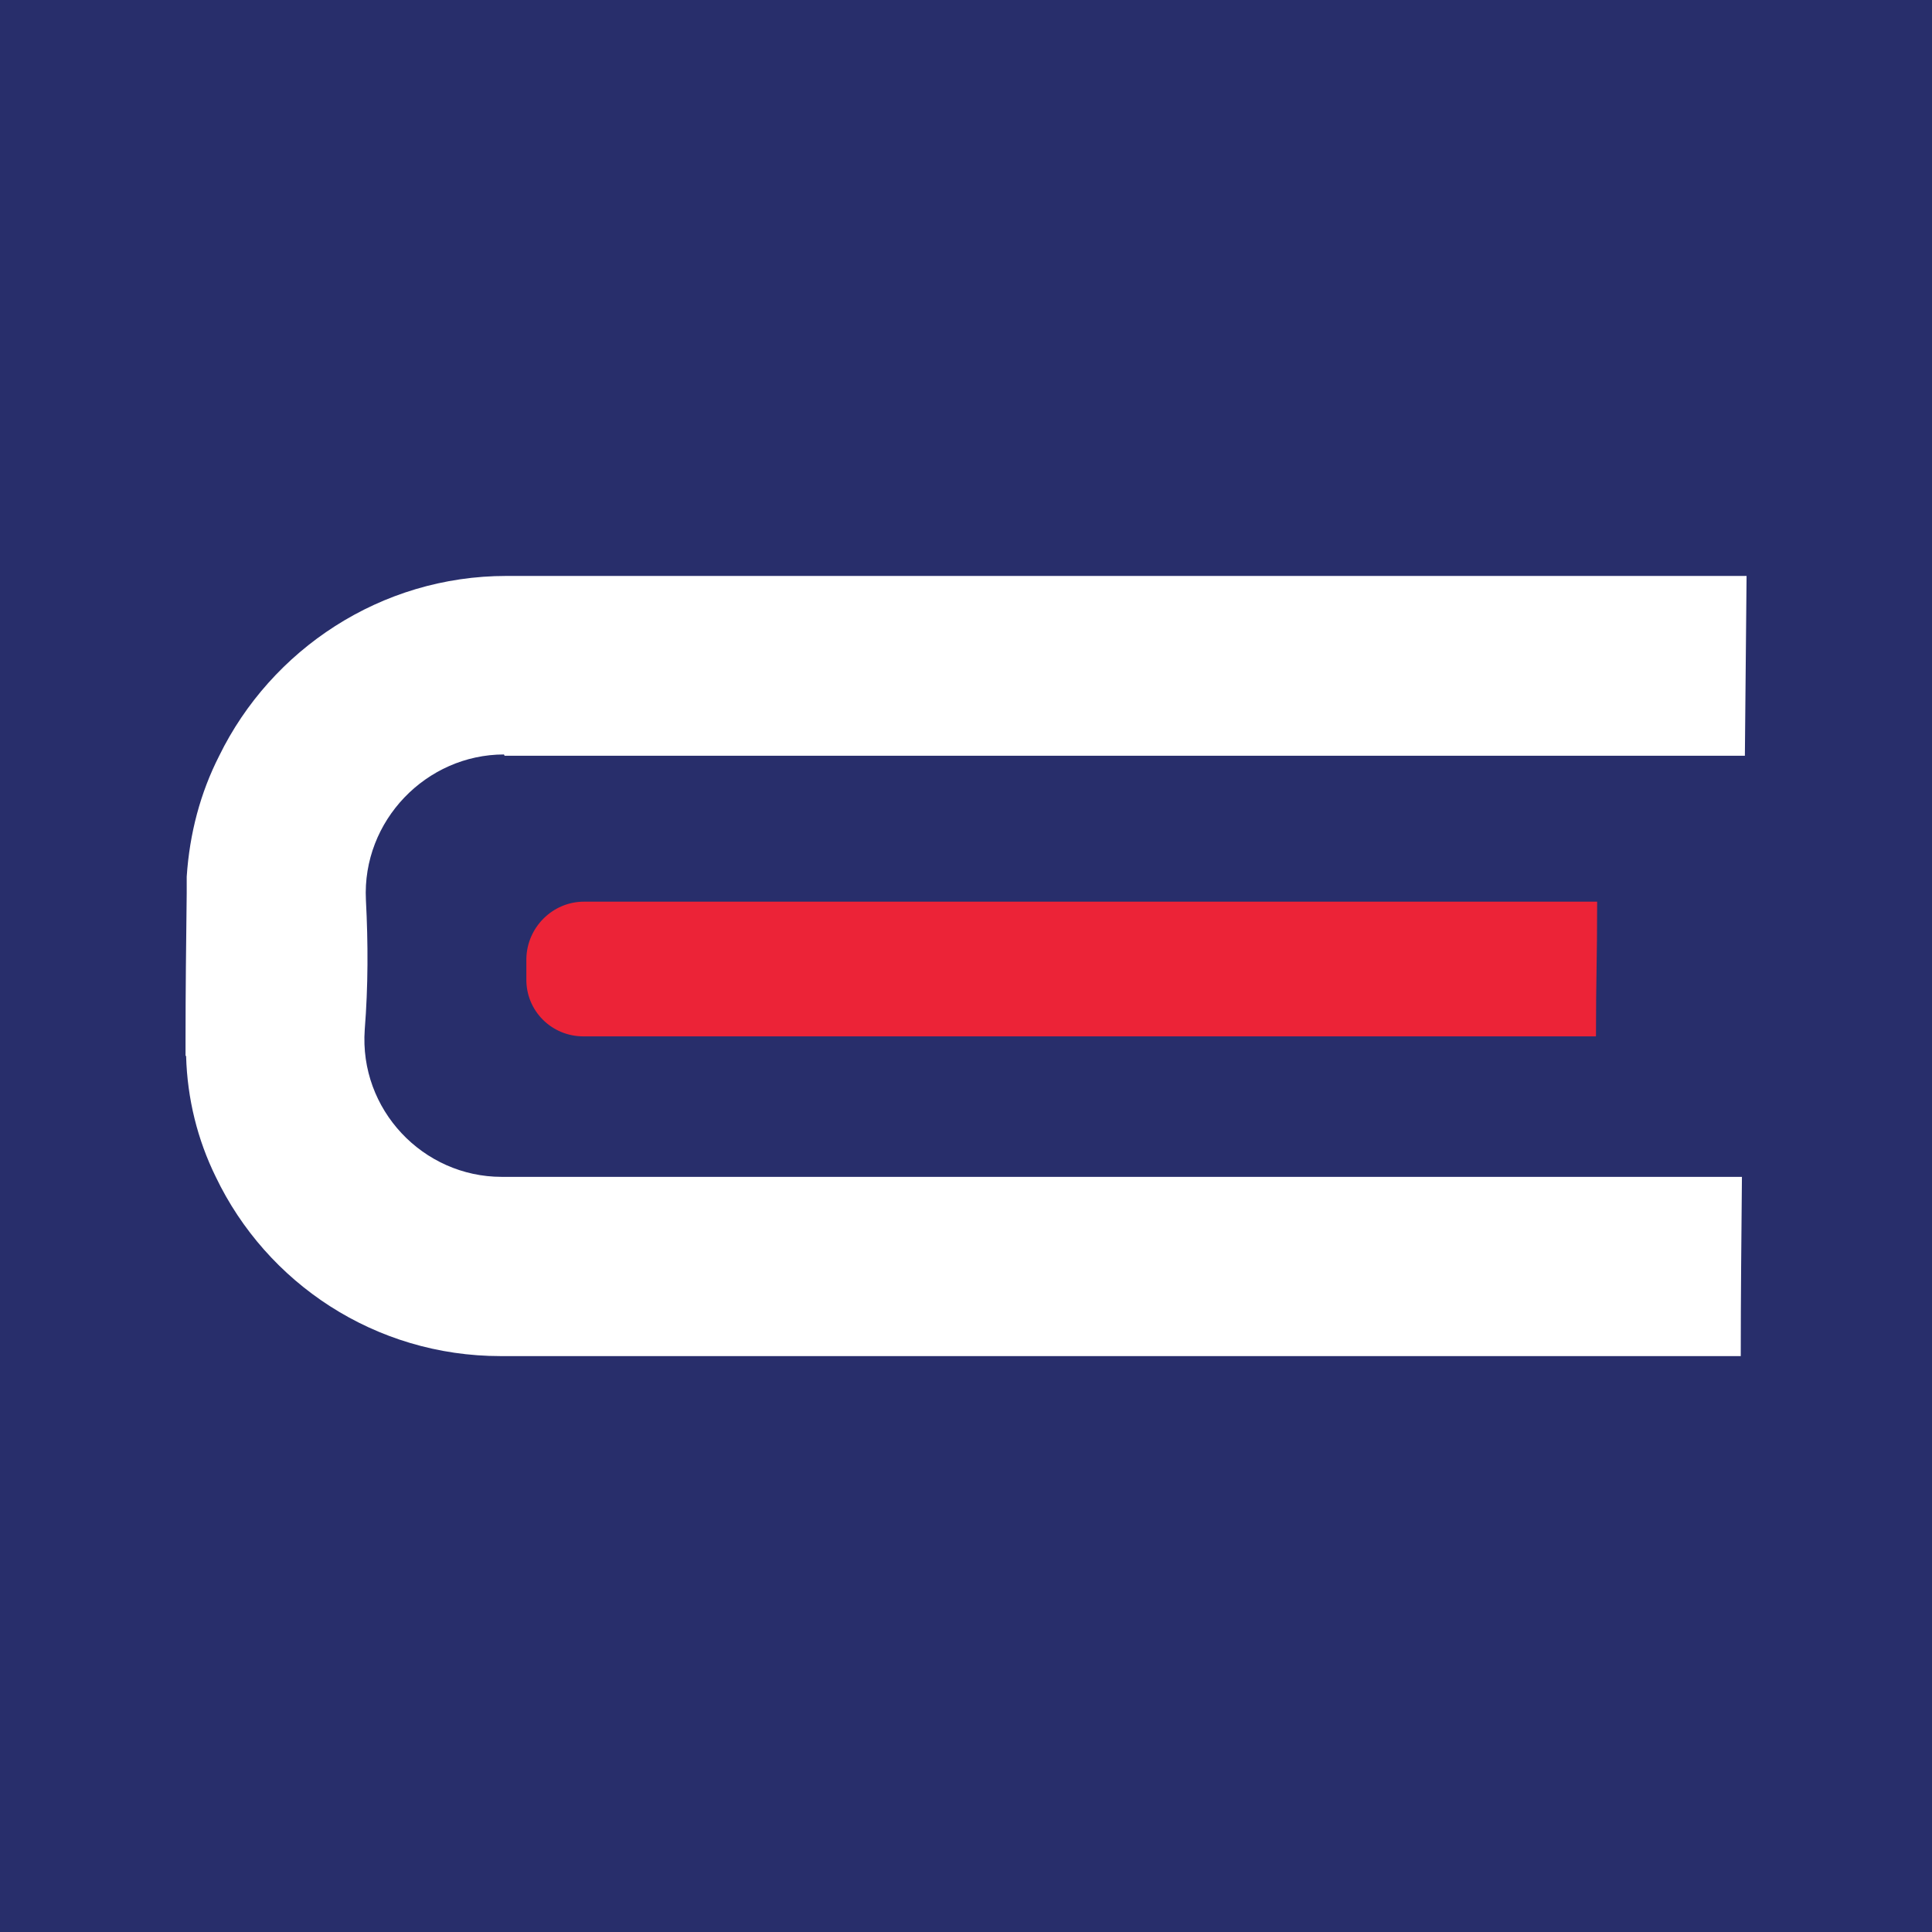 <svg xmlns="http://www.w3.org/2000/svg" id="Layer_1" viewBox="0 0 512 512"><defs><style>      .st0 {        fill: #fff;      }      .st1 {        fill: #282e6b;      }      .st2 {        fill: #ec2337;      }    </style></defs><rect class="st1" x="-6.88" y="-7.55" width="526.33" height="526.33"></rect><g><path class="st2" d="M154.62,274.65h268.33c0-15.88.31-19.82.31-35.7H154.77c-8.31,0-15.13,6.8-15.28,15.13v5.29c-.15,8.47,6.66,15.28,15.13,15.28Z"></path><path class="st0" d="M133.58,199.94c-20.57,0-37.66,17.55-36.61,38.57.6,11.49.6,22.84-.31,34.34-1.51,21.17,15.42,39.03,36.3,39.03h328.67c-.15,15.88-.31,31.77-.31,47.5H132.66c-33.28,0-62.02-19.37-75.48-47.5-4.84-9.84-7.56-20.73-7.86-32.06h-.15v-4.38c0-12.86.15-25.71.31-38.72v-4.38c.76-11.49,3.62-22.24,8.62-32.06,13.77-28.13,42.81-47.65,76.09-47.65h328.67c-.15,15.88-.31,31.77-.45,47.65H133.72l-.15-.31h0l.02-.03Z"></path></g></svg>